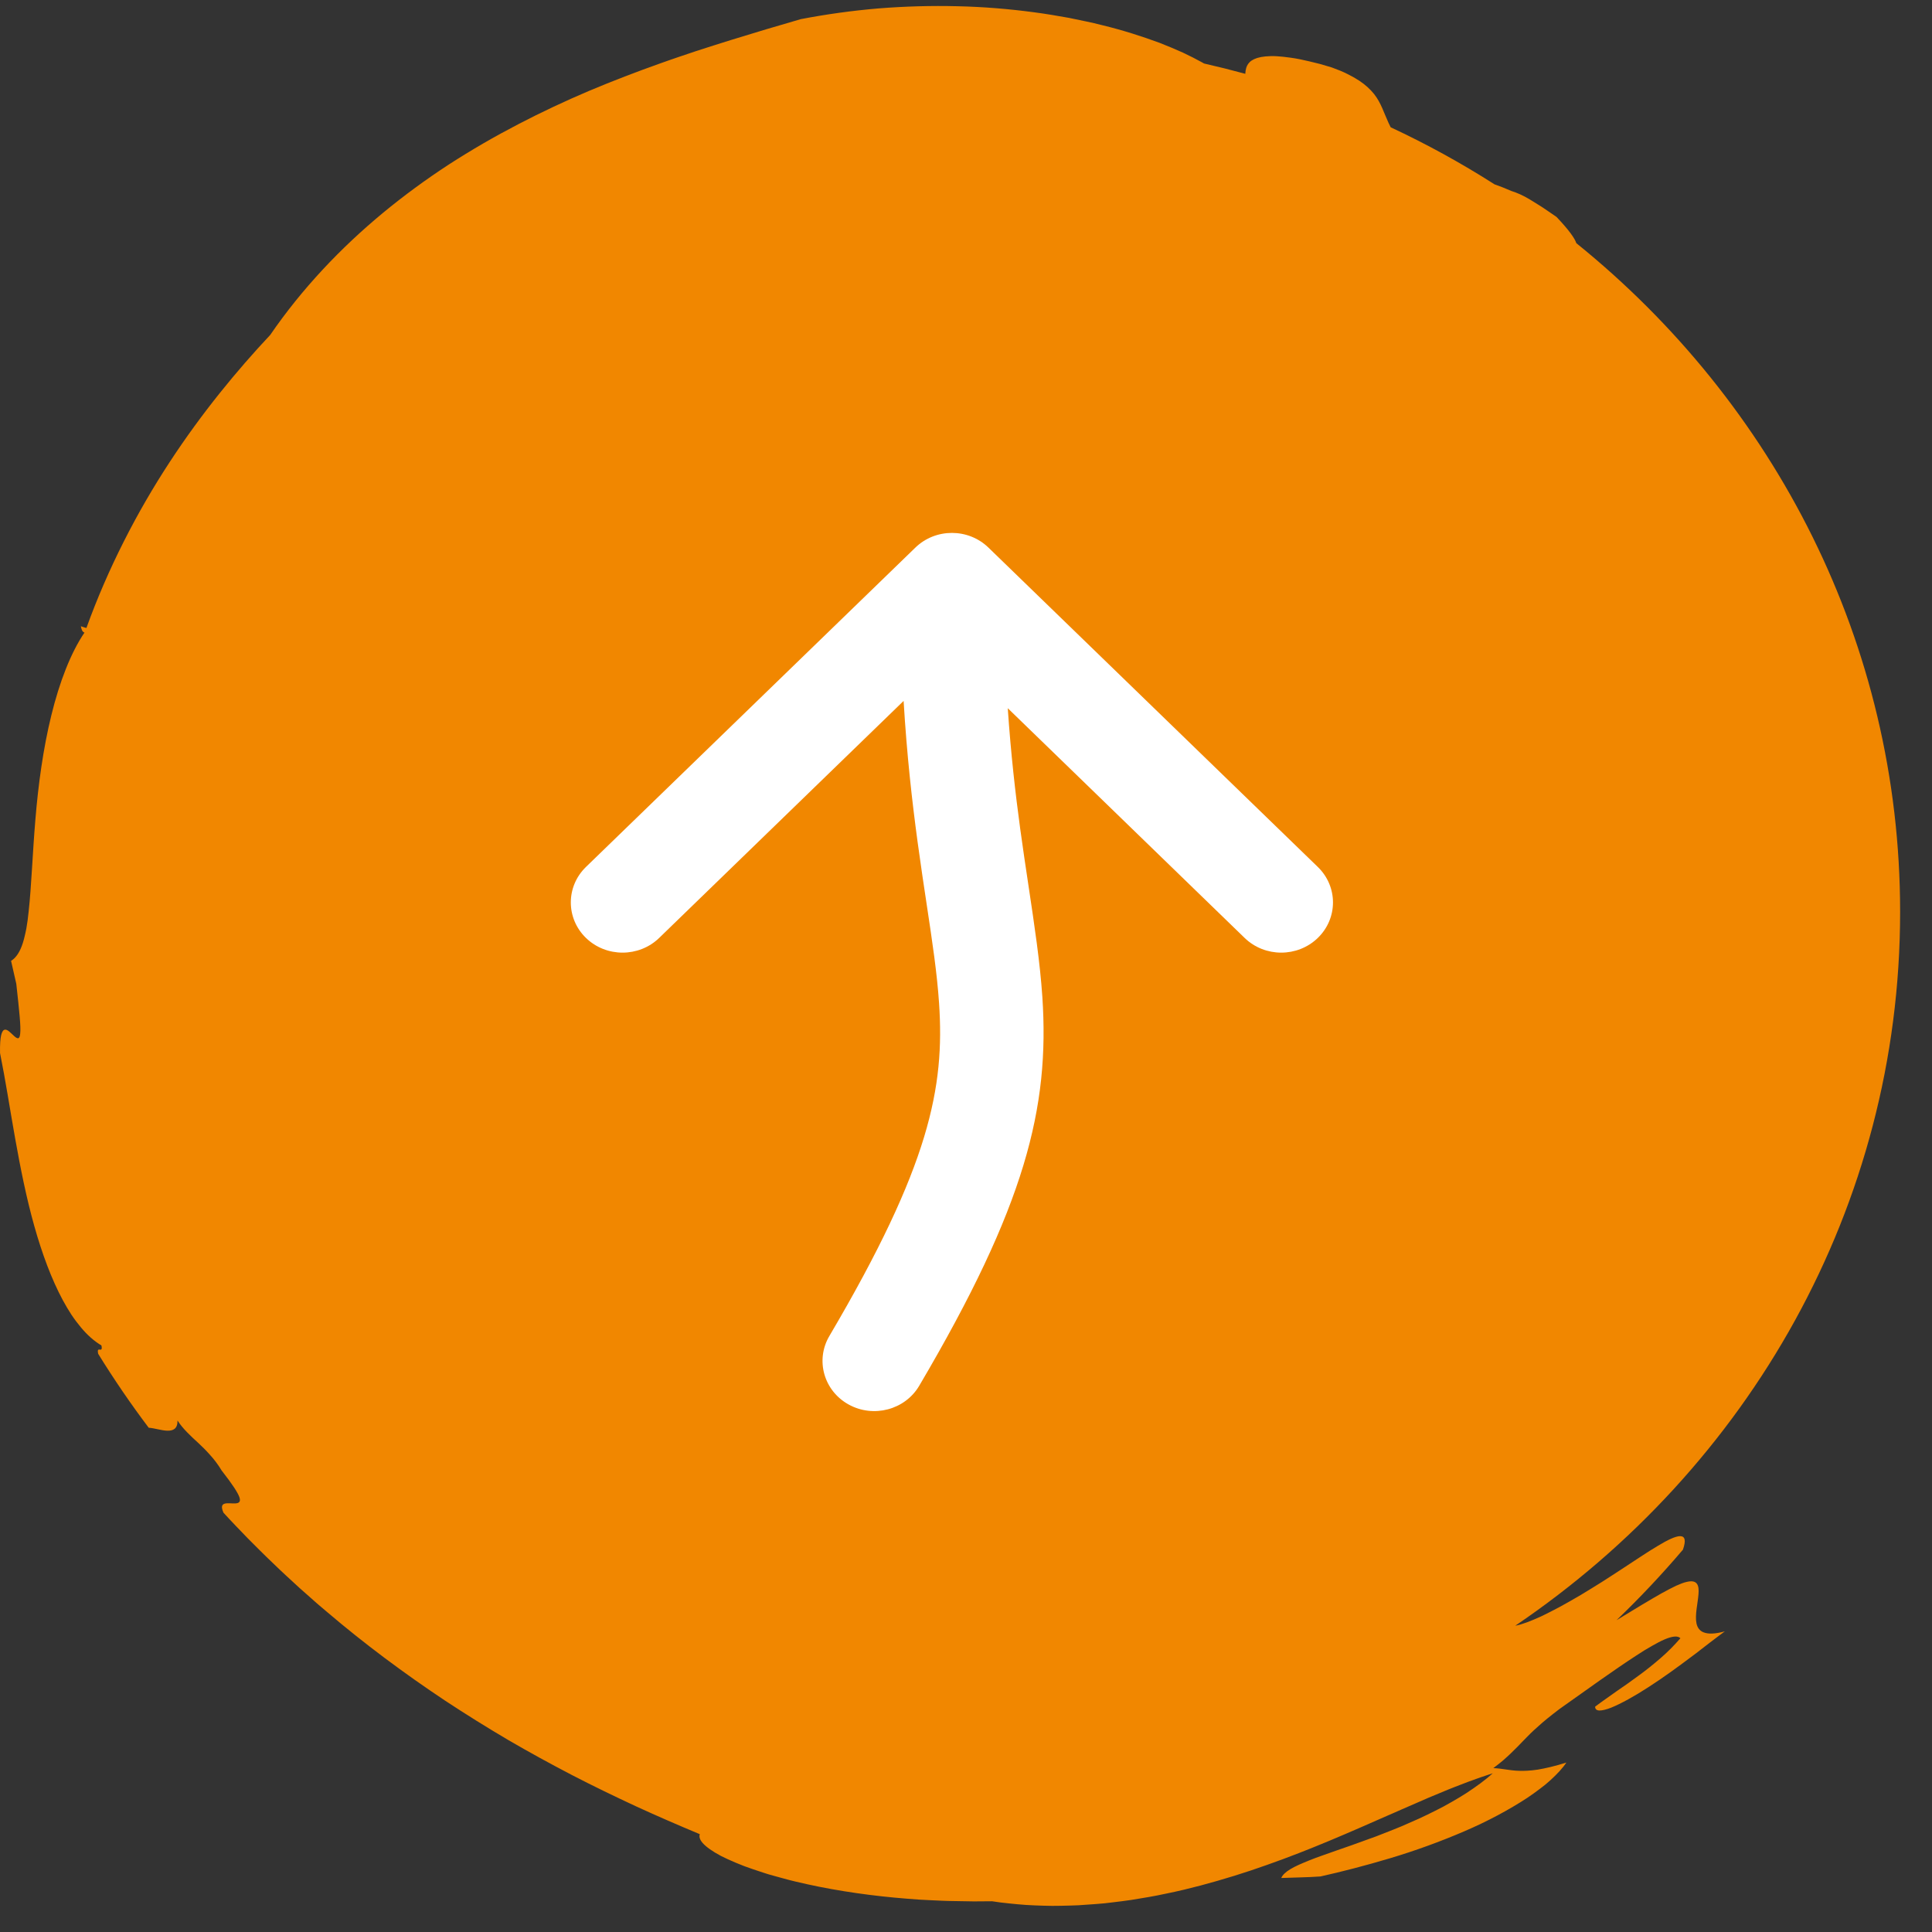 <svg width="44" height="44" viewBox="0 0 44 44" fill="none" xmlns="http://www.w3.org/2000/svg">
    <rect x="0" y="0" width="44" height="44" fill="#333333" stroke="none"/>
    <path d="M20.773 21.569C20.935 21.582 21.092 21.585 21.256 21.586C21.421 21.591 21.594 21.594 21.79 21.601C22.178 21.624 22.658 21.663 23.319 21.821C23.427 21.813 23.508 21.802 23.567 21.783C23.625 21.765 23.66 21.741 23.675 21.712C23.704 21.654 23.652 21.578 23.54 21.494C23.427 21.411 23.254 21.325 23.044 21.242C22.939 21.2 22.823 21.165 22.703 21.129C22.582 21.094 22.456 21.061 22.326 21.037C22.051 21.103 21.357 21.108 20.888 21.182C20.829 21.19 20.774 21.199 20.724 21.209C20.673 21.22 20.627 21.231 20.587 21.244C20.508 21.268 20.452 21.295 20.43 21.326C20.385 21.389 20.475 21.464 20.773 21.569Z" fill="#F18700"/>
    <path d="M38.806 37.179C38.705 37.141 38.656 37.065 38.636 36.97C38.597 36.78 38.667 36.509 38.682 36.306C38.691 36.205 38.684 36.118 38.644 36.067C38.603 36.014 38.531 35.998 38.404 36.029C38.34 36.044 38.264 36.073 38.171 36.115C38.078 36.158 37.971 36.216 37.842 36.286C37.778 36.321 37.709 36.361 37.635 36.405C37.599 36.427 37.56 36.45 37.521 36.473C37.481 36.497 37.44 36.521 37.397 36.546C37.228 36.648 37.036 36.766 36.815 36.899C37.349 36.387 37.854 35.85 38.328 35.292C38.478 34.86 38.205 34.933 37.751 35.209C37.636 35.278 37.508 35.357 37.373 35.447C37.239 35.535 37.093 35.631 36.942 35.73C36.867 35.781 36.79 35.829 36.712 35.88C36.634 35.93 36.555 35.981 36.476 36.032C36.317 36.132 36.156 36.23 35.998 36.326C35.838 36.419 35.682 36.51 35.532 36.591C35.381 36.671 35.237 36.746 35.105 36.809C34.858 36.921 34.653 37.001 34.51 37.024C39.809 33.437 43.274 27.493 43.274 20.766C43.274 14.648 40.407 9.176 35.9 5.538C35.864 5.427 35.731 5.238 35.449 4.941C35.322 4.854 35.212 4.777 35.112 4.711C35.012 4.647 34.923 4.592 34.843 4.544C34.684 4.448 34.551 4.391 34.422 4.35C34.276 4.286 34.148 4.237 34.038 4.199C33.283 3.717 32.493 3.282 31.672 2.899C31.654 2.862 31.636 2.826 31.62 2.792C31.567 2.677 31.526 2.566 31.478 2.459C31.43 2.351 31.376 2.246 31.295 2.143C31.213 2.041 31.106 1.937 30.952 1.835C30.875 1.785 30.786 1.735 30.684 1.684C30.582 1.632 30.464 1.584 30.33 1.536C30.236 1.507 30.147 1.481 30.062 1.457C29.976 1.435 29.895 1.415 29.818 1.397C29.664 1.36 29.526 1.332 29.401 1.315C29.277 1.297 29.168 1.286 29.071 1.28C28.975 1.275 28.89 1.279 28.818 1.285C28.529 1.314 28.421 1.418 28.382 1.546C28.369 1.589 28.363 1.635 28.361 1.681C28.05 1.596 27.737 1.518 27.421 1.446C27.408 1.439 27.395 1.431 27.381 1.423C27.25 1.35 27.102 1.275 26.939 1.198C26.776 1.124 26.598 1.05 26.407 0.975C26.022 0.833 25.583 0.69 25.1 0.573C25.04 0.558 24.979 0.543 24.917 0.528C24.855 0.513 24.793 0.501 24.73 0.487C24.604 0.46 24.476 0.433 24.345 0.407C24.084 0.361 23.814 0.313 23.537 0.278C22.982 0.204 22.4 0.155 21.805 0.142C21.21 0.127 20.604 0.144 20.003 0.192C19.403 0.243 18.808 0.326 18.237 0.436C17.712 0.587 17.184 0.745 16.651 0.91C16.384 0.991 16.118 1.08 15.849 1.165C15.715 1.21 15.58 1.256 15.445 1.301C15.31 1.346 15.177 1.395 15.041 1.442C14.501 1.634 13.959 1.841 13.417 2.069C12.876 2.299 12.335 2.552 11.801 2.83C11.266 3.108 10.738 3.413 10.221 3.747C9.706 4.083 9.204 4.45 8.722 4.848C7.759 5.645 6.877 6.574 6.154 7.628C5.407 8.424 4.599 9.399 3.86 10.53C3.121 11.659 2.457 12.945 1.968 14.302C1.926 14.287 1.882 14.28 1.842 14.262C1.854 14.34 1.878 14.393 1.924 14.407C1.612 14.865 1.353 15.537 1.169 16.291C0.983 17.046 0.87 17.88 0.806 18.664C0.74 19.449 0.716 20.183 0.653 20.754C0.639 20.898 0.621 21.031 0.599 21.152C0.587 21.212 0.575 21.27 0.561 21.325C0.548 21.38 0.535 21.431 0.519 21.479C0.457 21.672 0.37 21.811 0.252 21.883L0.371 22.405C0.443 23.058 0.477 23.385 0.46 23.536C0.449 23.686 0.392 23.658 0.322 23.595C0.251 23.533 0.172 23.436 0.107 23.451C0.074 23.458 0.046 23.494 0.026 23.576C0.007 23.659 -0.003 23.788 0.001 23.984C0.125 24.596 0.226 25.26 0.346 25.933C0.466 26.606 0.602 27.286 0.78 27.918C0.957 28.55 1.174 29.133 1.429 29.608C1.493 29.726 1.559 29.838 1.627 29.942C1.696 30.046 1.769 30.142 1.842 30.229C1.987 30.405 2.146 30.544 2.31 30.642C2.353 30.846 2.192 30.626 2.236 30.832C2.594 31.412 2.978 31.974 3.387 32.516C3.507 32.522 3.672 32.579 3.808 32.583C3.943 32.587 4.046 32.541 4.043 32.351C4.104 32.447 4.177 32.532 4.256 32.614C4.296 32.655 4.337 32.696 4.379 32.736C4.422 32.776 4.466 32.816 4.511 32.858C4.601 32.941 4.691 33.03 4.782 33.133C4.874 33.234 4.964 33.35 5.048 33.49C5.3 33.812 5.417 33.996 5.453 34.1C5.488 34.206 5.439 34.233 5.365 34.239C5.216 34.25 4.962 34.168 5.09 34.451C5.268 34.647 5.455 34.839 5.642 35.033C5.833 35.224 6.023 35.417 6.222 35.605C6.417 35.795 6.621 35.98 6.824 36.167C6.927 36.258 7.031 36.35 7.135 36.442L7.212 36.511L7.45 36.713C8.297 37.435 9.204 38.11 10.14 38.733C10.609 39.042 11.086 39.339 11.567 39.623C12.049 39.904 12.536 40.17 13.023 40.424C13.511 40.677 14.001 40.913 14.487 41.139C14.974 41.363 15.459 41.572 15.937 41.772C15.91 41.853 15.959 41.944 16.071 42.04C16.126 42.088 16.197 42.138 16.282 42.19C16.325 42.215 16.371 42.242 16.42 42.268C16.469 42.293 16.522 42.318 16.578 42.344C16.69 42.395 16.813 42.447 16.947 42.499C17.081 42.548 17.226 42.598 17.379 42.647C17.418 42.66 17.456 42.672 17.495 42.684C17.535 42.695 17.575 42.707 17.615 42.718C17.696 42.741 17.779 42.763 17.863 42.786C18.031 42.833 18.207 42.873 18.387 42.913C19.108 43.072 19.905 43.183 20.649 43.241C20.742 43.248 20.834 43.255 20.925 43.262C21.016 43.268 21.106 43.271 21.195 43.276C21.372 43.284 21.544 43.294 21.709 43.295C21.874 43.299 22.031 43.302 22.179 43.303C22.327 43.302 22.466 43.301 22.594 43.3C22.722 43.321 22.851 43.336 22.98 43.349C23.109 43.363 23.24 43.375 23.371 43.384C23.501 43.392 23.633 43.397 23.765 43.401C23.831 43.403 23.897 43.405 23.963 43.405C24.029 43.404 24.096 43.404 24.162 43.403C24.295 43.4 24.428 43.397 24.562 43.391C24.695 43.383 24.828 43.374 24.962 43.363C25.029 43.358 25.096 43.353 25.162 43.346L25.363 43.322C25.496 43.306 25.63 43.29 25.762 43.27C26.028 43.227 26.294 43.184 26.557 43.126C26.688 43.098 26.82 43.072 26.95 43.04C27.08 43.007 27.21 42.974 27.34 42.942C27.857 42.804 28.364 42.648 28.855 42.472C29.839 42.127 30.756 41.721 31.608 41.346C31.716 41.301 31.82 41.253 31.925 41.207C32.029 41.16 32.133 41.116 32.236 41.072C32.339 41.026 32.44 40.982 32.541 40.939C32.643 40.897 32.742 40.855 32.842 40.814C33.039 40.73 33.236 40.657 33.427 40.583C33.619 40.51 33.81 40.446 33.996 40.385C33.825 40.542 33.62 40.688 33.401 40.833C33.291 40.905 33.174 40.973 33.056 41.041C32.996 41.075 32.936 41.109 32.875 41.142C32.813 41.174 32.751 41.206 32.689 41.238C32.563 41.3 32.437 41.364 32.307 41.422C32.178 41.48 32.048 41.537 31.918 41.593C31.788 41.648 31.657 41.698 31.528 41.749C31.463 41.774 31.399 41.799 31.336 41.824C31.271 41.847 31.208 41.87 31.145 41.893C31.019 41.938 30.896 41.983 30.777 42.026C30.657 42.068 30.54 42.108 30.429 42.147C30.373 42.167 30.319 42.186 30.265 42.205C30.212 42.224 30.16 42.242 30.109 42.26C30.008 42.295 29.913 42.331 29.825 42.366C29.738 42.402 29.656 42.435 29.583 42.468C29.51 42.501 29.446 42.534 29.39 42.567C29.28 42.633 29.207 42.702 29.18 42.77C29.328 42.767 29.476 42.761 29.625 42.756C29.7 42.754 29.774 42.752 29.849 42.748L30.072 42.735C30.551 42.629 31.097 42.488 31.662 42.319C32.226 42.151 32.803 41.941 33.343 41.709C33.883 41.478 34.377 41.211 34.784 40.944C34.885 40.876 34.98 40.808 35.069 40.74C35.114 40.707 35.157 40.673 35.198 40.64C35.239 40.606 35.278 40.571 35.315 40.538C35.464 40.401 35.587 40.271 35.673 40.141C35.407 40.225 35.194 40.273 35.021 40.302C34.847 40.328 34.71 40.333 34.594 40.329C34.364 40.322 34.214 40.274 34.009 40.268C34.093 40.205 34.167 40.146 34.234 40.09C34.299 40.033 34.357 39.98 34.411 39.928C34.519 39.824 34.611 39.731 34.705 39.631C34.8 39.531 34.901 39.431 35.03 39.318C35.157 39.201 35.314 39.075 35.517 38.921C36.129 38.487 36.761 38.031 37.265 37.704C37.39 37.621 37.509 37.548 37.618 37.487C37.727 37.425 37.824 37.373 37.911 37.336C38.084 37.263 38.211 37.247 38.27 37.31C38.202 37.389 38.13 37.465 38.056 37.541C37.981 37.615 37.904 37.69 37.823 37.759C37.662 37.898 37.496 38.033 37.323 38.158C37.237 38.22 37.151 38.282 37.066 38.344C36.98 38.403 36.895 38.463 36.811 38.521C36.727 38.58 36.645 38.639 36.564 38.696C36.483 38.753 36.404 38.81 36.328 38.868C36.328 38.985 36.468 38.977 36.693 38.891C36.914 38.801 37.221 38.633 37.543 38.423C37.868 38.215 38.209 37.966 38.516 37.735C38.555 37.707 38.592 37.678 38.63 37.65C38.666 37.621 38.703 37.593 38.738 37.566C38.81 37.511 38.878 37.458 38.943 37.408C39.074 37.31 39.187 37.221 39.282 37.153C39.056 37.215 38.904 37.216 38.803 37.177L38.806 37.179Z" fill="#F18700"/>
    <path d="M23.477 22.674C23.371 22.602 23.244 22.525 23.094 22.444C23.058 22.453 23.015 22.458 22.967 22.461C22.919 22.462 22.866 22.46 22.808 22.456C22.691 22.446 22.555 22.423 22.404 22.391C22.255 22.357 22.091 22.31 21.918 22.257C21.745 22.203 21.566 22.136 21.382 22.066C21.289 22.032 21.198 21.992 21.105 21.953C21.012 21.913 20.92 21.872 20.827 21.831C20.643 21.748 20.462 21.656 20.286 21.568C20.112 21.478 19.945 21.384 19.789 21.296C19.633 21.206 19.49 21.117 19.362 21.037C19.25 21.085 19.267 21.187 19.366 21.32C19.415 21.387 19.484 21.461 19.567 21.541C19.652 21.619 19.751 21.701 19.857 21.785C19.911 21.827 19.966 21.869 20.023 21.912C20.079 21.954 20.138 21.995 20.197 22.036C20.314 22.119 20.433 22.201 20.547 22.279C20.662 22.354 20.771 22.427 20.869 22.493C20.918 22.526 20.964 22.558 21.006 22.588C21.048 22.618 21.087 22.645 21.12 22.67L21.552 22.786L21.986 22.892C22.052 22.913 22.115 22.934 22.177 22.952C22.24 22.969 22.3 22.986 22.359 23.003C22.477 23.035 22.587 23.062 22.69 23.087C22.897 23.132 23.075 23.161 23.224 23.178C23.524 23.211 23.711 23.188 23.791 23.133C23.872 23.077 23.846 22.985 23.727 22.868C23.667 22.809 23.583 22.745 23.477 22.674Z" fill="#F18700"/>
    <path d="M22.361 22.07L22.244 21.77C22.167 21.57 22.096 21.368 22.023 21.166C21.955 20.963 21.885 20.759 21.821 20.555L21.727 20.247L21.68 20.092L21.636 19.937C21.519 19.997 21.537 20.333 21.622 20.774C21.667 20.993 21.724 21.24 21.796 21.489C21.832 21.613 21.866 21.739 21.904 21.863C21.942 21.986 21.98 22.108 22.016 22.226C22.17 22.276 22.326 22.323 22.482 22.368L22.42 22.219L22.361 22.07Z" fill="#F18700"/>
    <path d="M24.362 18.921C24.322 18.963 24.279 19.02 24.234 19.087C24.211 19.121 24.188 19.157 24.163 19.196C24.138 19.234 24.113 19.275 24.087 19.318C24.035 19.403 23.982 19.496 23.926 19.594C23.87 19.691 23.811 19.793 23.751 19.896C23.635 20.103 23.504 20.311 23.383 20.503C23.257 20.692 23.137 20.864 23.026 20.991C22.801 21.245 22.634 21.328 22.582 21.062C22.316 21.534 22.056 21.917 21.797 22.252C21.542 22.59 21.287 22.88 21.034 23.173C20.97 23.245 20.905 23.317 20.84 23.39C20.774 23.463 20.712 23.539 20.644 23.613C20.51 23.761 20.378 23.918 20.234 24.08C19.953 24.409 19.645 24.774 19.285 25.213C19.422 25.237 19.561 25.26 19.701 25.282C19.84 25.304 19.978 25.324 20.118 25.343C20.995 24.589 21.869 23.75 22.662 22.761C23.452 21.773 24.158 20.631 24.647 19.316C24.633 18.811 24.522 18.754 24.362 18.921Z" fill="#F18700"/>
    <path fill-rule="evenodd" clip-rule="evenodd" d="M20.846 12.472C21.306 12.025 22.052 12.025 22.512 12.472L30.012 19.744C30.473 20.191 30.473 20.914 30.012 21.361C29.552 21.807 28.806 21.807 28.346 21.361L22.951 16.129C23.022 17.171 23.125 18.069 23.234 18.871C23.295 19.318 23.36 19.751 23.423 20.17C23.559 21.074 23.686 21.917 23.739 22.706C23.907 25.227 23.354 27.455 20.934 31.561C20.611 32.109 19.891 32.299 19.326 31.986C18.761 31.673 18.565 30.975 18.888 30.427C21.182 26.533 21.514 24.76 21.387 22.853C21.34 22.156 21.235 21.462 21.108 20.62C21.042 20.183 20.97 19.707 20.897 19.17C20.772 18.246 20.653 17.197 20.579 15.963L15.012 21.361C14.552 21.807 13.805 21.807 13.345 21.361C12.885 20.914 12.885 20.191 13.345 19.744L20.846 12.472Z" fill="white"/>
</svg>
